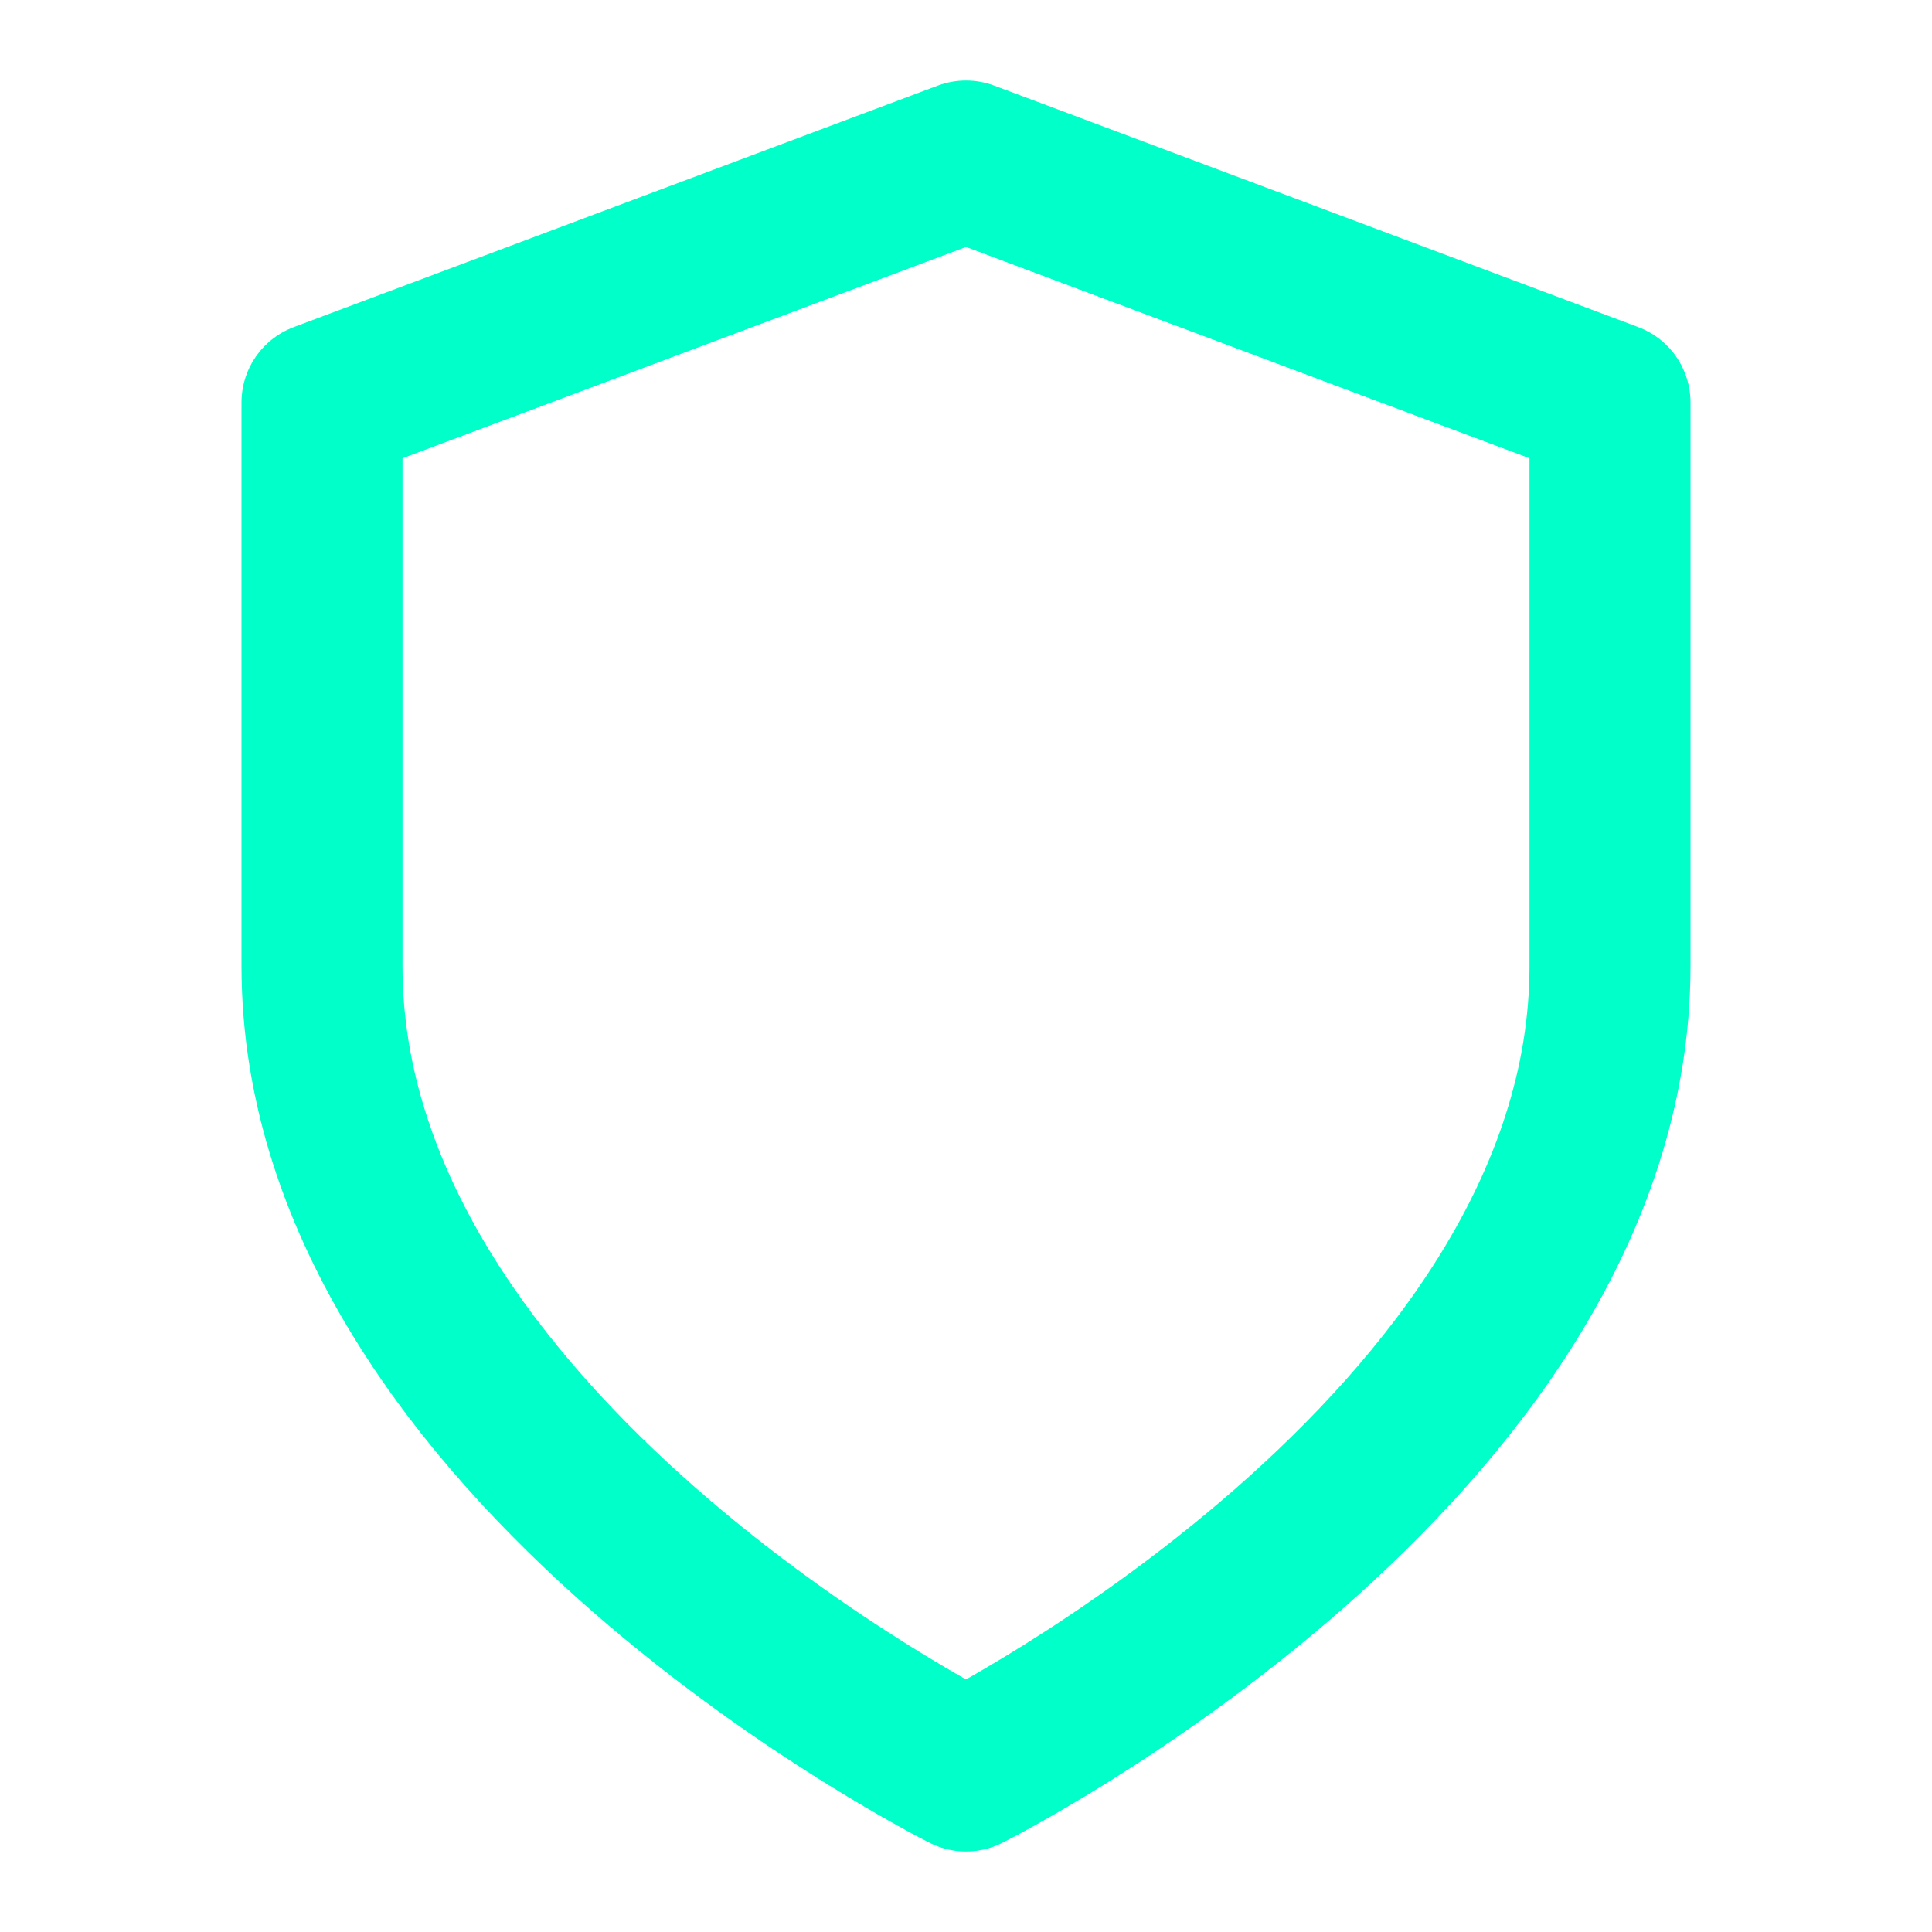 <svg xmlns="http://www.w3.org/2000/svg" width="24" height="24" viewBox="0 0 24 24" fill="none" stroke="currentColor" stroke-width="2" stroke-linecap="round" stroke-linejoin="round" style="color:#00ffc9">
  <path d="M12 22s8-4 8-10V5l-8-3-8 3v7c0 6 8 10 8 10"></path>
</svg>